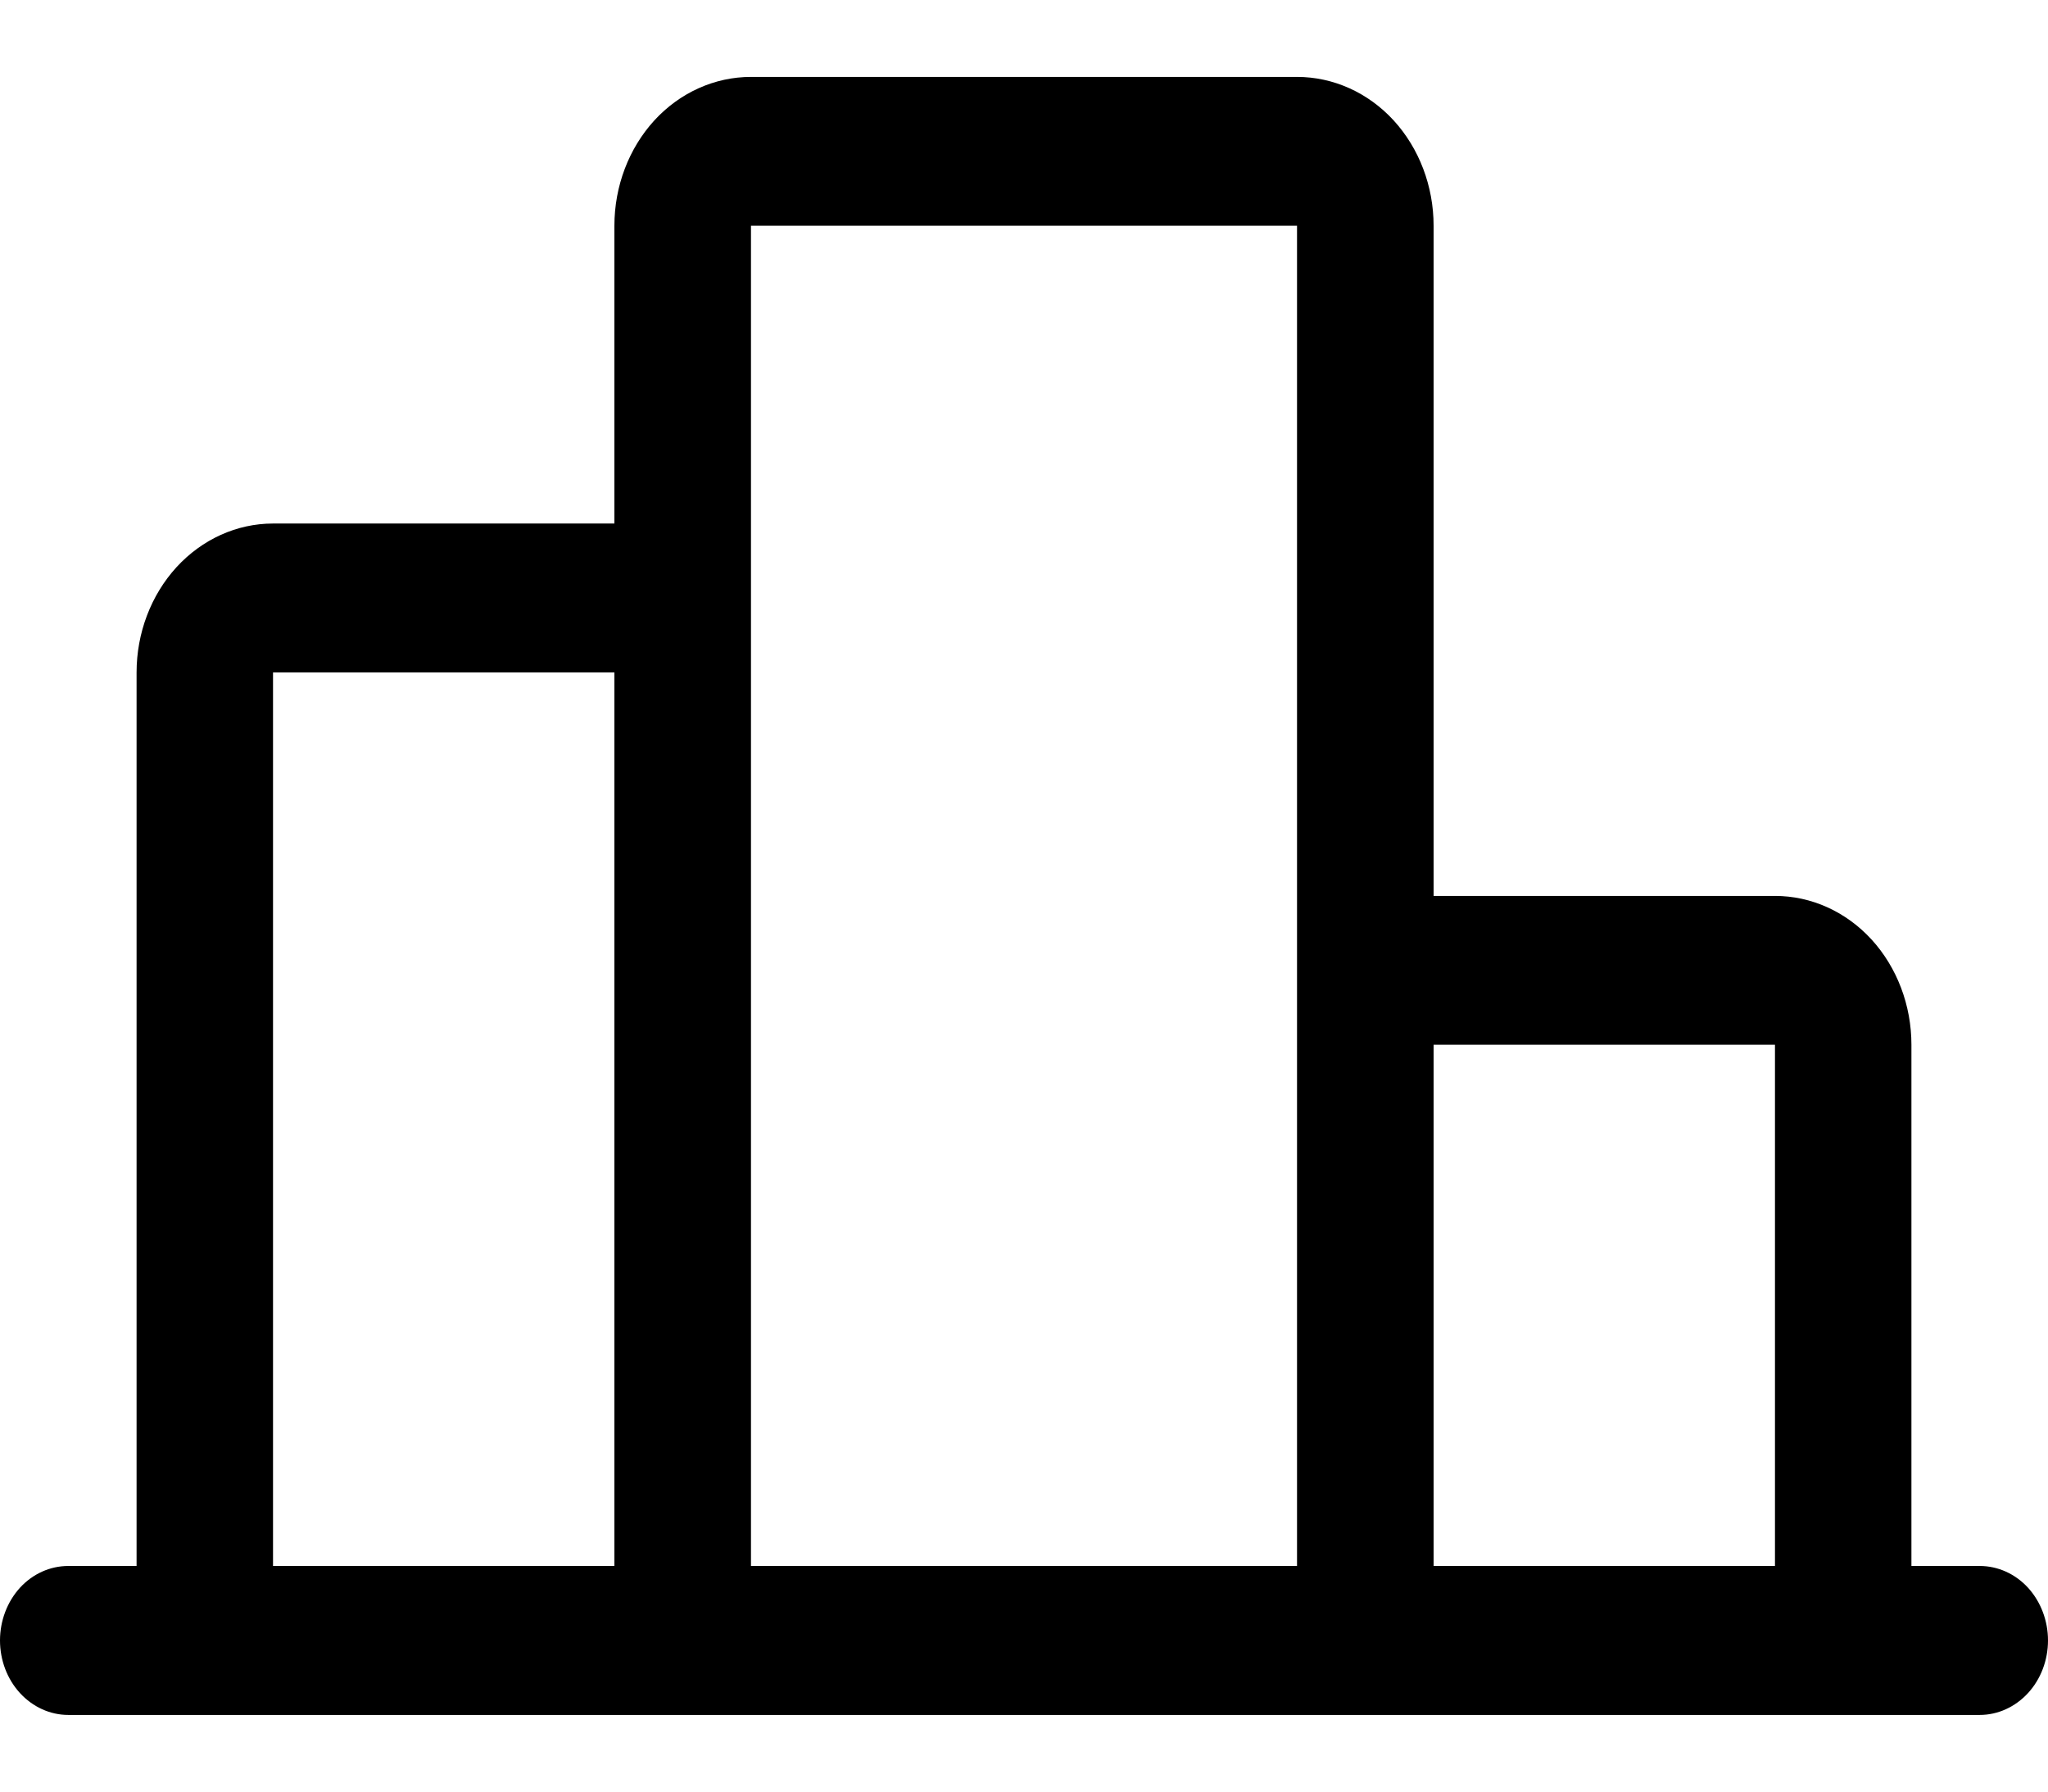 <svg width="16" height="14" viewBox="0 0 16 14" fill="none" xmlns="http://www.w3.org/2000/svg">
<path id="Vector_2" d="M16 12.819C16 12.973 15.944 13.121 15.844 13.23C15.744 13.339 15.608 13.401 15.467 13.401H0.533C0.392 13.401 0.256 13.339 0.156 13.23C0.056 13.121 0 12.973 0 12.819C0 12.665 0.056 12.517 0.156 12.407C0.256 12.298 0.392 12.237 0.533 12.237H1.067V5.255C1.067 4.947 1.179 4.651 1.379 4.432C1.579 4.214 1.85 4.091 2.133 4.091H4.8V1.764C4.8 1.456 4.912 1.16 5.112 0.941C5.312 0.723 5.584 0.601 5.867 0.601H10.133C10.416 0.601 10.688 0.723 10.888 0.941C11.088 1.16 11.2 1.456 11.2 1.764V7.001H13.867C14.15 7.001 14.421 7.123 14.621 7.341C14.821 7.56 14.933 7.856 14.933 8.164V12.237H15.467C15.608 12.237 15.744 12.298 15.844 12.407C15.944 12.517 16 12.665 16 12.819ZM11.2 8.164V12.237H13.867V8.164H11.2ZM5.867 12.237H10.133V1.764H5.867V12.237ZM2.133 12.237H4.8V5.255H2.133V12.237Z" fill="black"/>
</svg>
